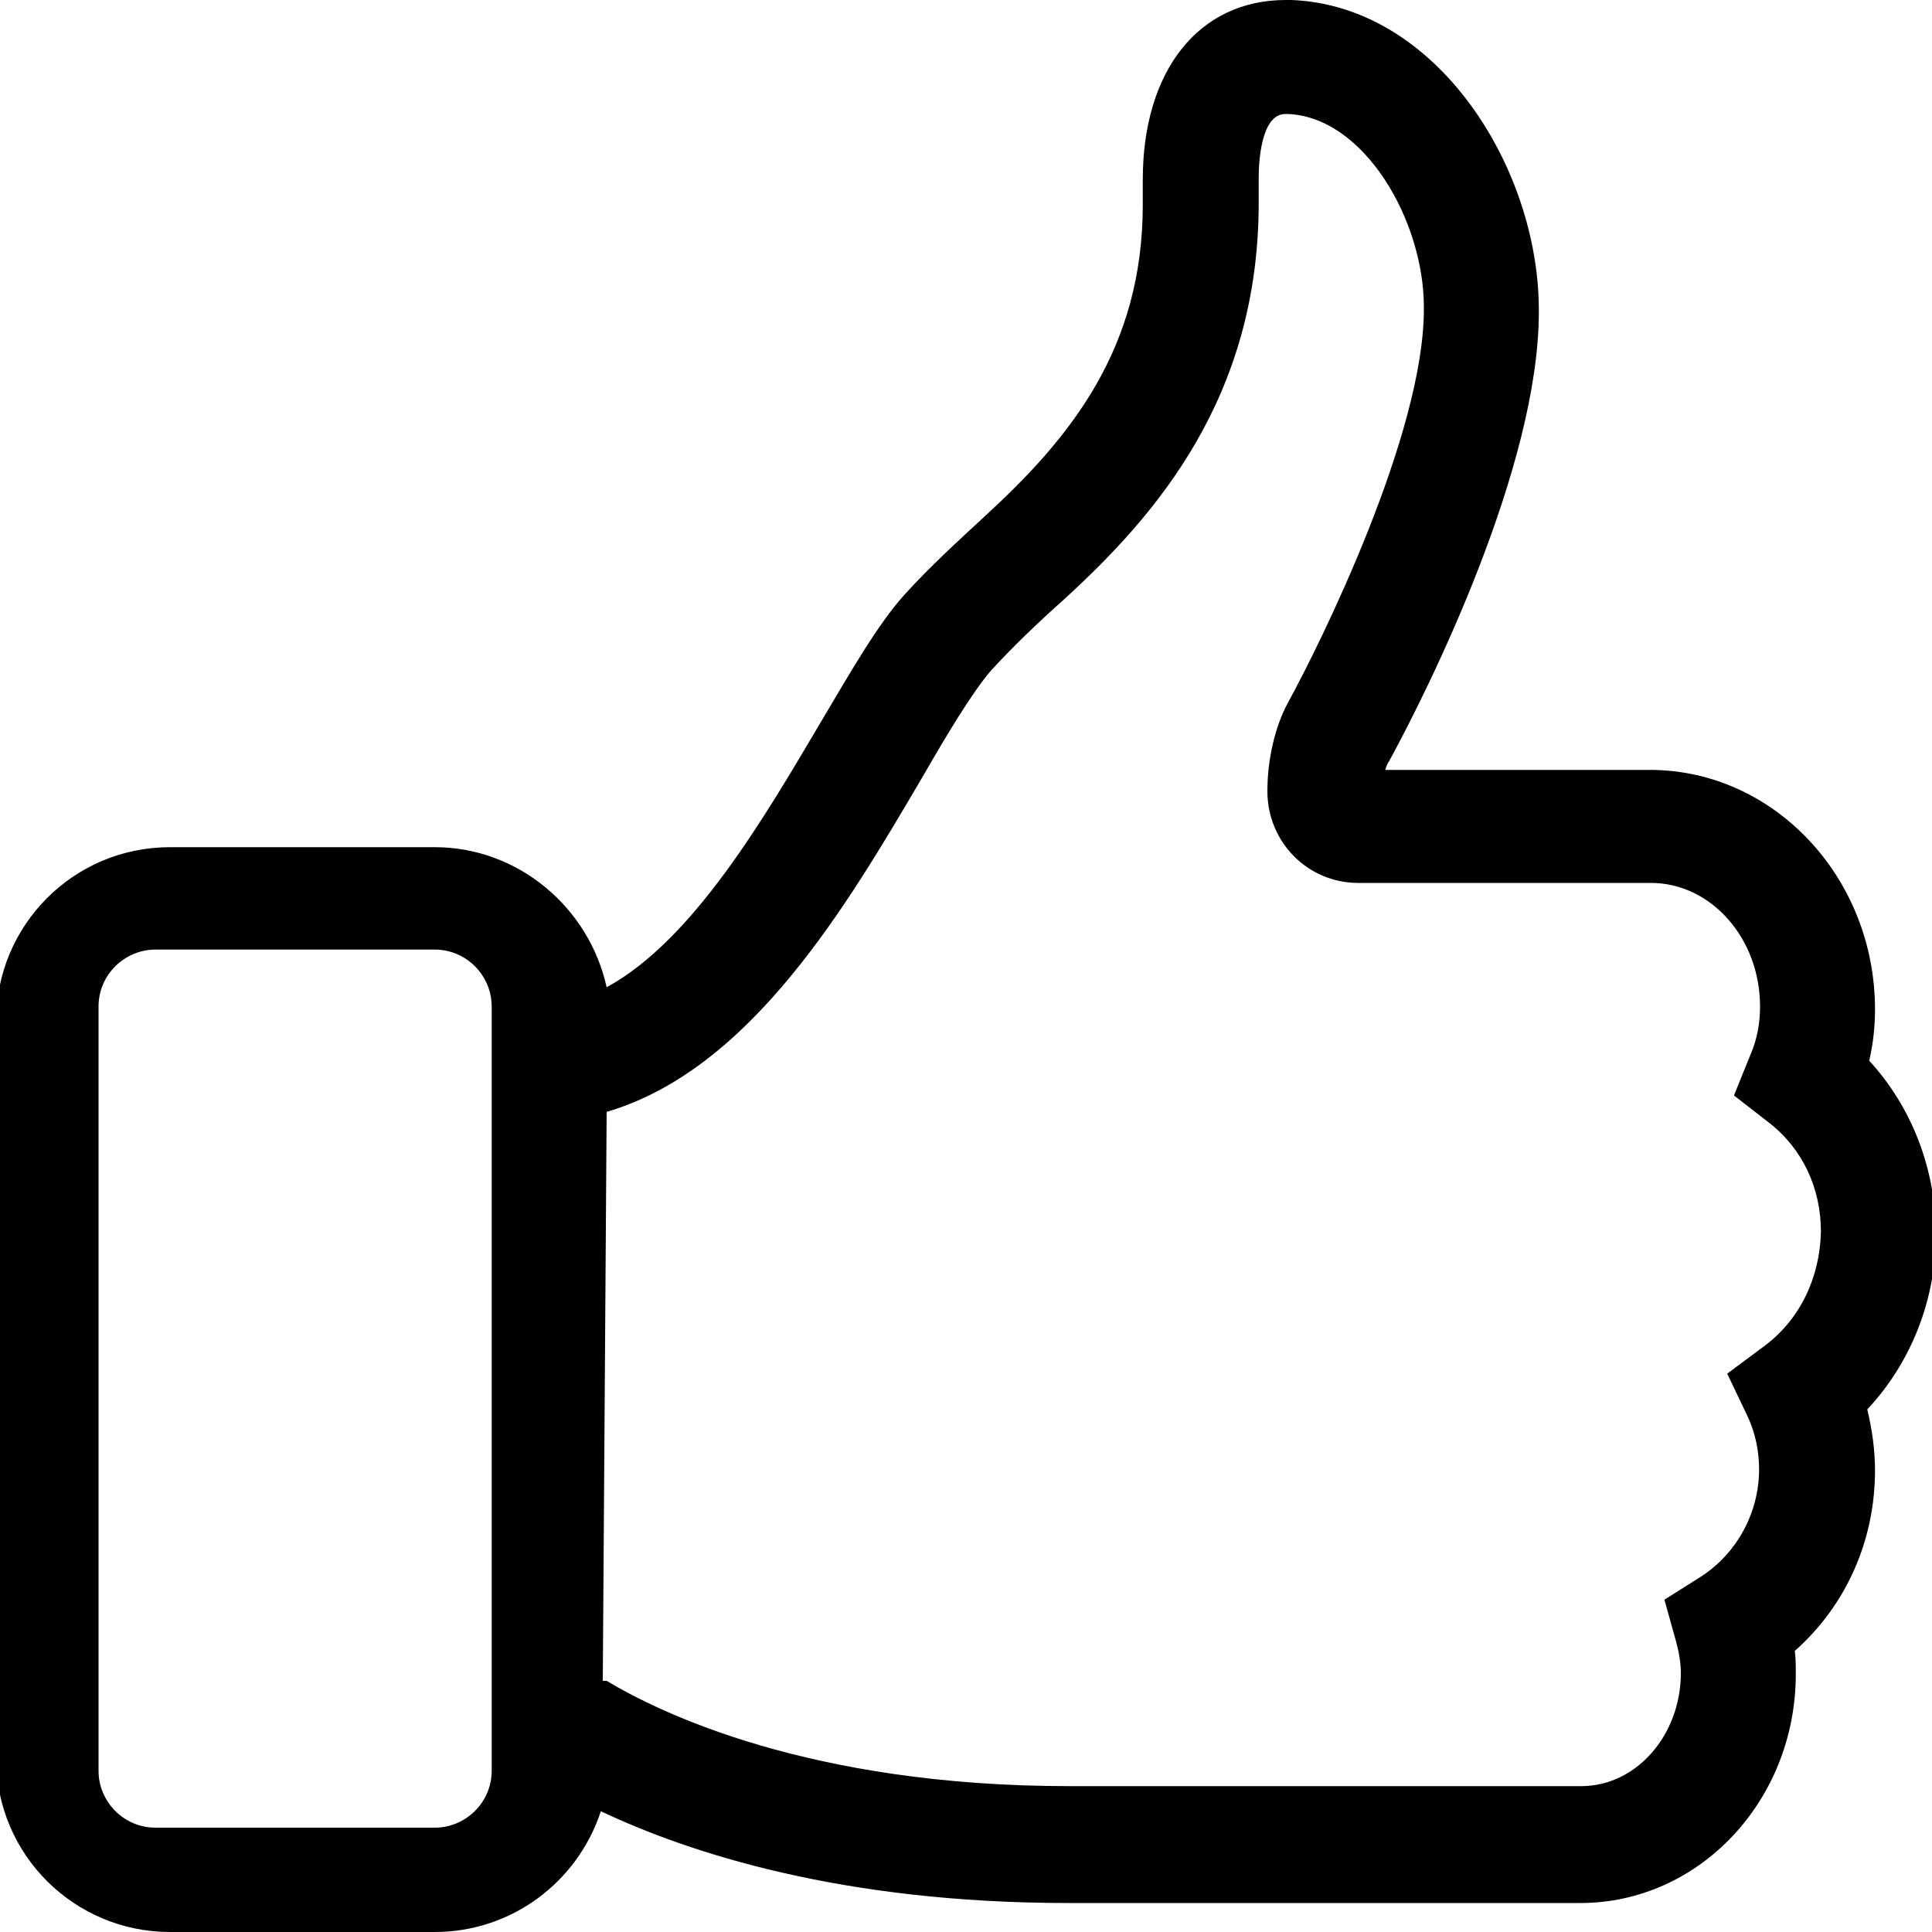 <?xml version="1.0" encoding="utf-8"?>
<!-- Generator: Adobe Illustrator 23.1.1, SVG Export Plug-In . SVG Version: 6.00 Build 0)  -->
<svg version="1.1" id="Layer_1" xmlns="http://www.w3.org/2000/svg" xmlns:xlink="http://www.w3.org/1999/xlink" x="0px" y="0px"
	 viewBox="0 0 200 200" style="enable-background:new 0 0 200 200;" xml:space="preserve">
<path d="M200.4,127.8c0-6.8-2.5-13.2-6.9-18c0.4-1.7,0.6-3.5,0.6-5.3c0-13.7-10.5-24.8-23.3-24.8h-27.4c0.1-0.4,0.3-0.8,0.4-0.9
	c4.2-7.7,15.5-30.5,15.5-46.5v-0.2c0-14.7-10.5-31.5-25.6-32.1l-0.6,0c-9,0-14.8,7.3-14.8,18.6v2.6c0,14.9-7.5,24.1-16.2,32.1
	c-2.8,2.6-5.8,5.3-8.5,8.3c-2.7,3-5.4,7.7-8.6,13.1c-5.8,9.8-13.2,22.6-22.2,27.5C61,94,53.7,87.7,45,87.7H17.6c-10,0-18,8.1-18,18
	V182c0,10,8.1,18,18,18H45c8,0,14.8-5.2,17.2-12.5c9.1,4.3,24.9,9.5,48.4,9.5h53c12.3,0,22.3-10.6,22.3-23.7c0-0.8,0-1.6-0.1-2.4
	c5.3-4.7,8.3-11.4,8.3-18.7c0-2.1-0.3-4.2-0.8-6.3C197.8,141.1,200.4,134.6,200.4,127.8z M50.9,183.3c0,3.3-2.7,5.9-5.9,5.9H16.1
	c-3.3,0-5.9-2.7-5.9-5.9v-79.1c0-3.3,2.7-5.9,5.9-5.9H45c3.3,0,5.9,2.7,5.9,5.9V183.3z M182.7,139.3l-3.9,2.9l2.1,4.4
	c0.8,1.7,1.2,3.6,1.2,5.5c0,4.5-2.3,8.7-6,11.1l-3.8,2.4l1.2,4.3c0.3,1.1,0.5,2.2,0.5,3.3c0,6.4-4.6,11.7-10.3,11.7h-53
	c-26.9,0-42.4-7.6-47.9-10.9h-0.4l0.4-58.9c15-4.4,25-21.6,32.6-34.5c2.7-4.7,5.3-9,7.2-11.2c2.3-2.5,4.8-4.9,7.6-7.4
	c9.4-8.6,20.1-20.8,20.1-41v-2.6c0-1.5,0.2-6.5,2.7-6.6l0.3,0c7.9,0.3,14.1,11,14.1,20v0.2c0,12.9-10.6,34.4-14.1,40.8
	c-1.3,2.4-2.1,5.8-2.1,9.1c0,5.3,4.2,9.5,9.4,9.5h30.3c6.2,0,11.3,5.7,11.3,12.8c0,1.7-0.3,3.4-1,5l-1.7,4.2l3.6,2.8
	c3.5,2.7,5.4,6.8,5.4,11.3C188.4,132.3,186.3,136.6,182.7,139.3z"/>
</svg>
